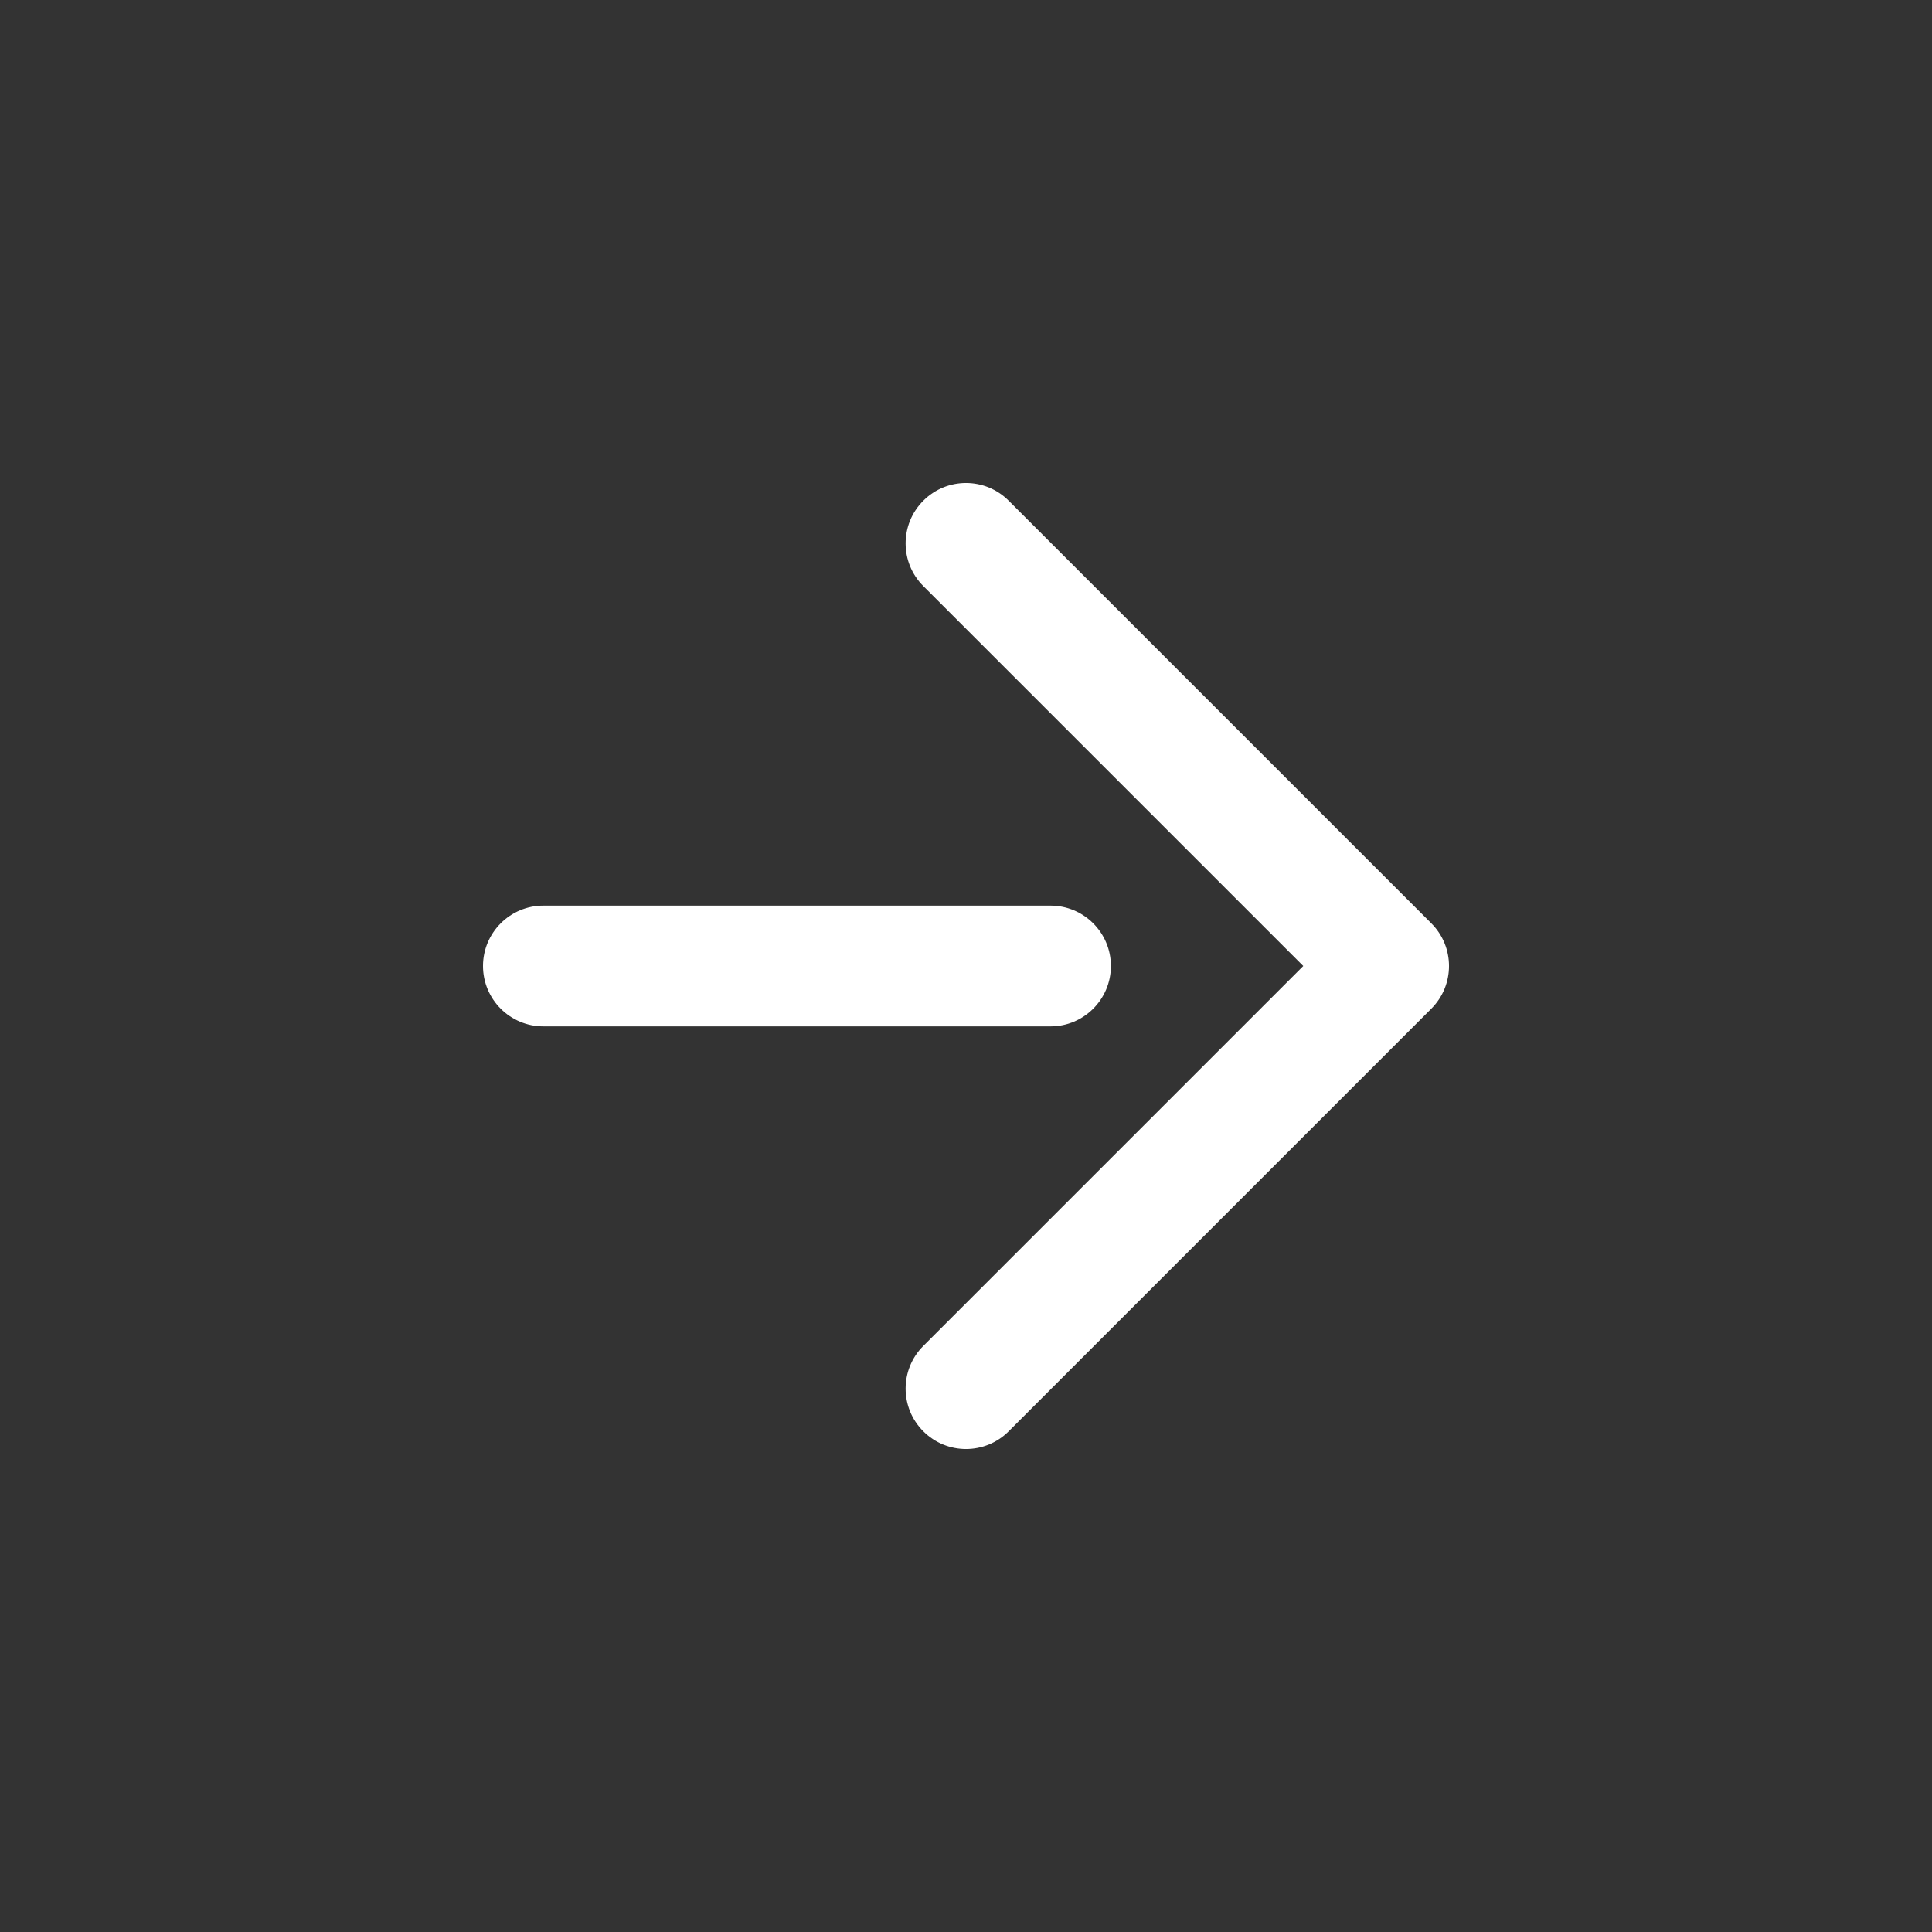 <svg width="32" height="32" viewBox="0 0 32 32" fill="none" xmlns="http://www.w3.org/2000/svg">
<rect x="0" y="0" width="32" height="32" fill="#333333" stroke="none"/>
<path fill-rule="evenodd" clip-rule="evenodd" d="M8 16C8 15.448 8.448 15 9 15L17.4 15C17.952 15 18.4 15.448 18.4 16C18.4 16.552 17.952 17 17.4 17L9 17C8.448 17 8 16.552 8 16Z" fill="white"/>
<path fill-rule="evenodd" clip-rule="evenodd" d="M15.293 8.293C15.683 7.902 16.317 7.902 16.707 8.293L23.707 15.293C24.098 15.683 24.098 16.317 23.707 16.707L16.707 23.707C16.317 24.098 15.683 24.098 15.293 23.707C14.902 23.317 14.902 22.683 15.293 22.293L21.586 16L15.293 9.707C14.902 9.317 14.902 8.683 15.293 8.293Z" fill="white"/>
</svg>
